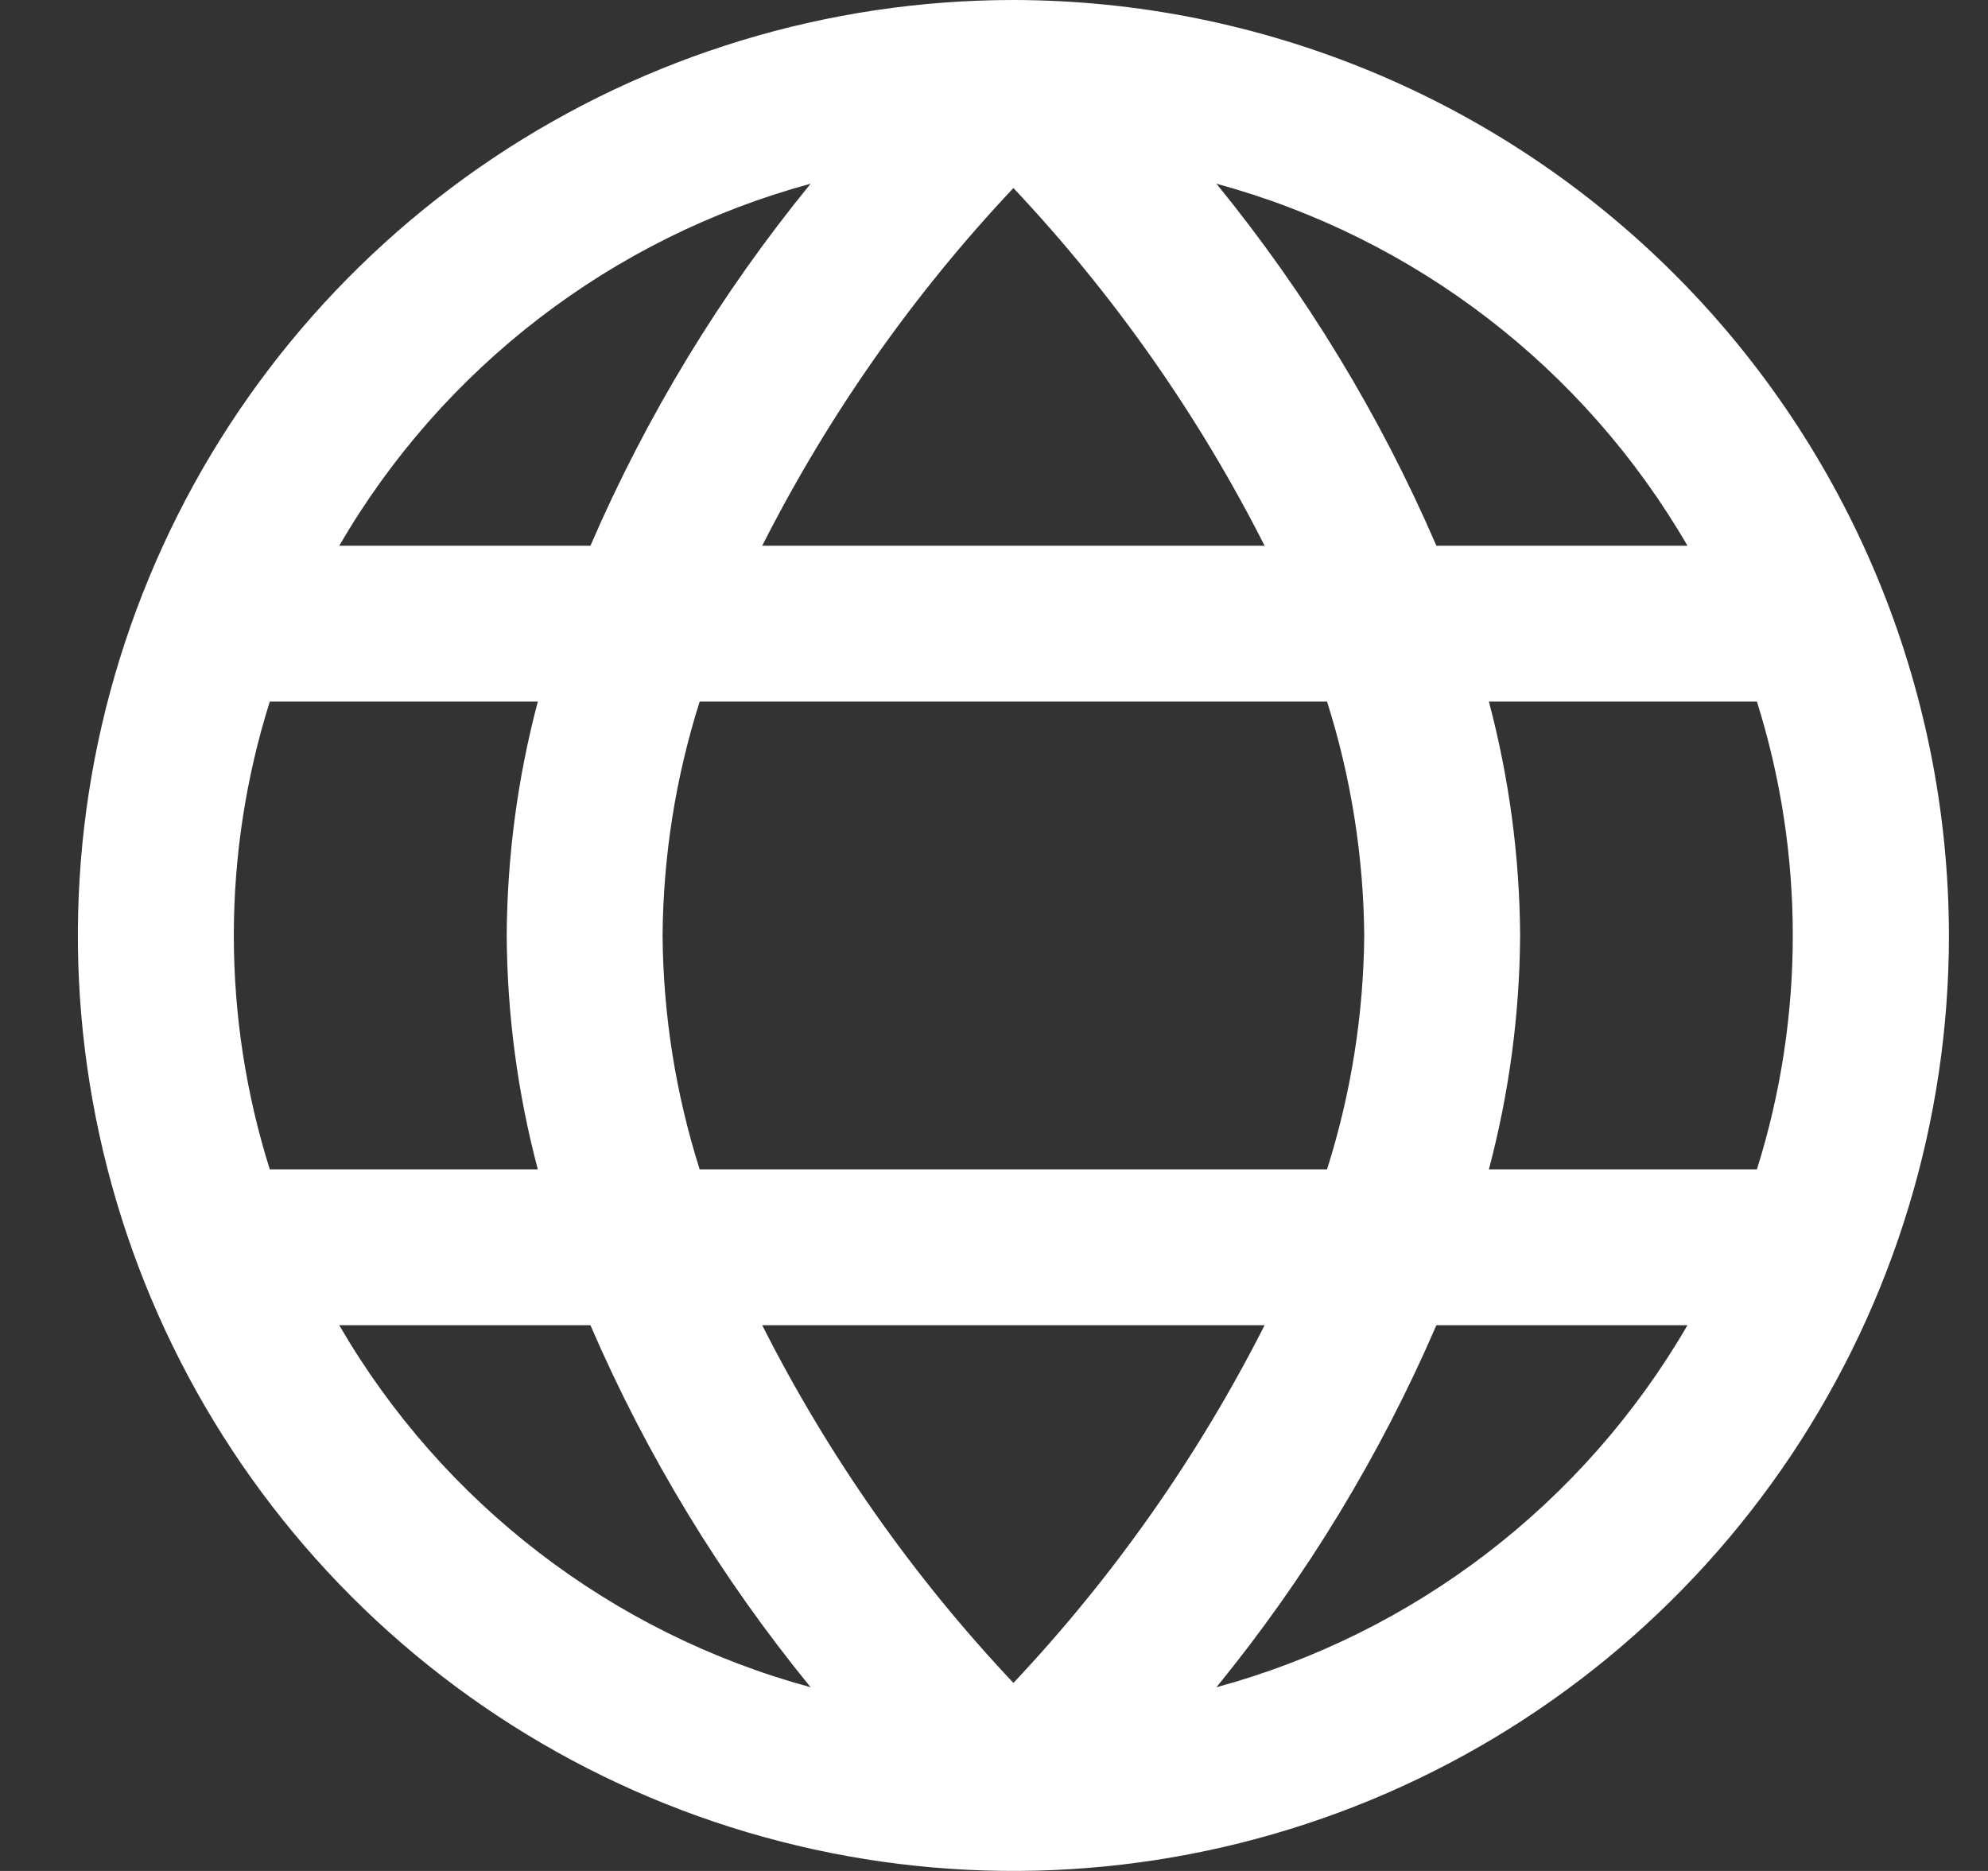 <svg width="17" height="16" viewBox="0 0 17 16" fill="none" xmlns="http://www.w3.org/2000/svg">
<rect x="0" y="0" width="17" height="16" fill="#333333" stroke="none"/>
<g id="Group 3">
<path id="Vector" d="M8.666 0C7.084 0 5.537 0.47 4.221 1.349C2.906 2.228 1.88 3.477 1.275 4.939C0.669 6.401 0.511 8.009 0.82 9.561C1.128 11.113 1.89 12.538 3.009 13.657C4.128 14.776 5.553 15.537 7.105 15.846C8.657 16.155 10.265 15.996 11.727 15.391C13.189 14.786 14.438 13.76 15.317 12.445C16.196 11.129 16.666 9.582 16.666 8C16.663 5.879 15.82 3.846 14.32 2.346C12.82 0.846 10.787 0.003 8.666 0ZM14.43 4.667H12.283C11.802 3.553 11.169 2.511 10.402 1.571C12.1 2.033 13.547 3.145 14.43 4.667ZM11.666 8C11.66 8.679 11.553 9.353 11.348 10H5.983C5.778 9.353 5.671 8.679 5.666 8C5.671 7.321 5.778 6.647 5.983 6H11.348C11.553 6.647 11.66 7.321 11.666 8ZM6.518 11.333H10.814C10.248 12.45 9.524 13.481 8.666 14.392C7.807 13.481 7.083 12.451 6.518 11.333ZM6.518 4.667C7.084 3.55 7.807 2.52 8.666 1.608C9.525 2.52 10.248 3.55 10.814 4.667H6.518ZM6.932 1.571C6.164 2.511 5.53 3.553 5.049 4.667H2.901C3.785 3.145 5.234 2.032 6.932 1.571ZM2.307 6H4.599C4.426 6.653 4.337 7.325 4.333 8C4.337 8.675 4.426 9.347 4.599 10H2.307C1.897 8.698 1.897 7.302 2.307 6ZM2.901 11.333H5.049C5.53 12.448 6.164 13.489 6.932 14.429C5.234 13.968 3.785 12.856 2.901 11.333ZM10.402 14.429C11.169 13.489 11.802 12.447 12.283 11.333H14.43C13.547 12.855 12.1 13.967 10.402 14.429ZM15.025 10H12.732C12.905 9.347 12.995 8.675 12.999 8C12.995 7.325 12.905 6.653 12.732 6H15.024C15.433 7.302 15.433 8.698 15.024 10H15.025Z" fill="white"/>
</g>
</svg>
